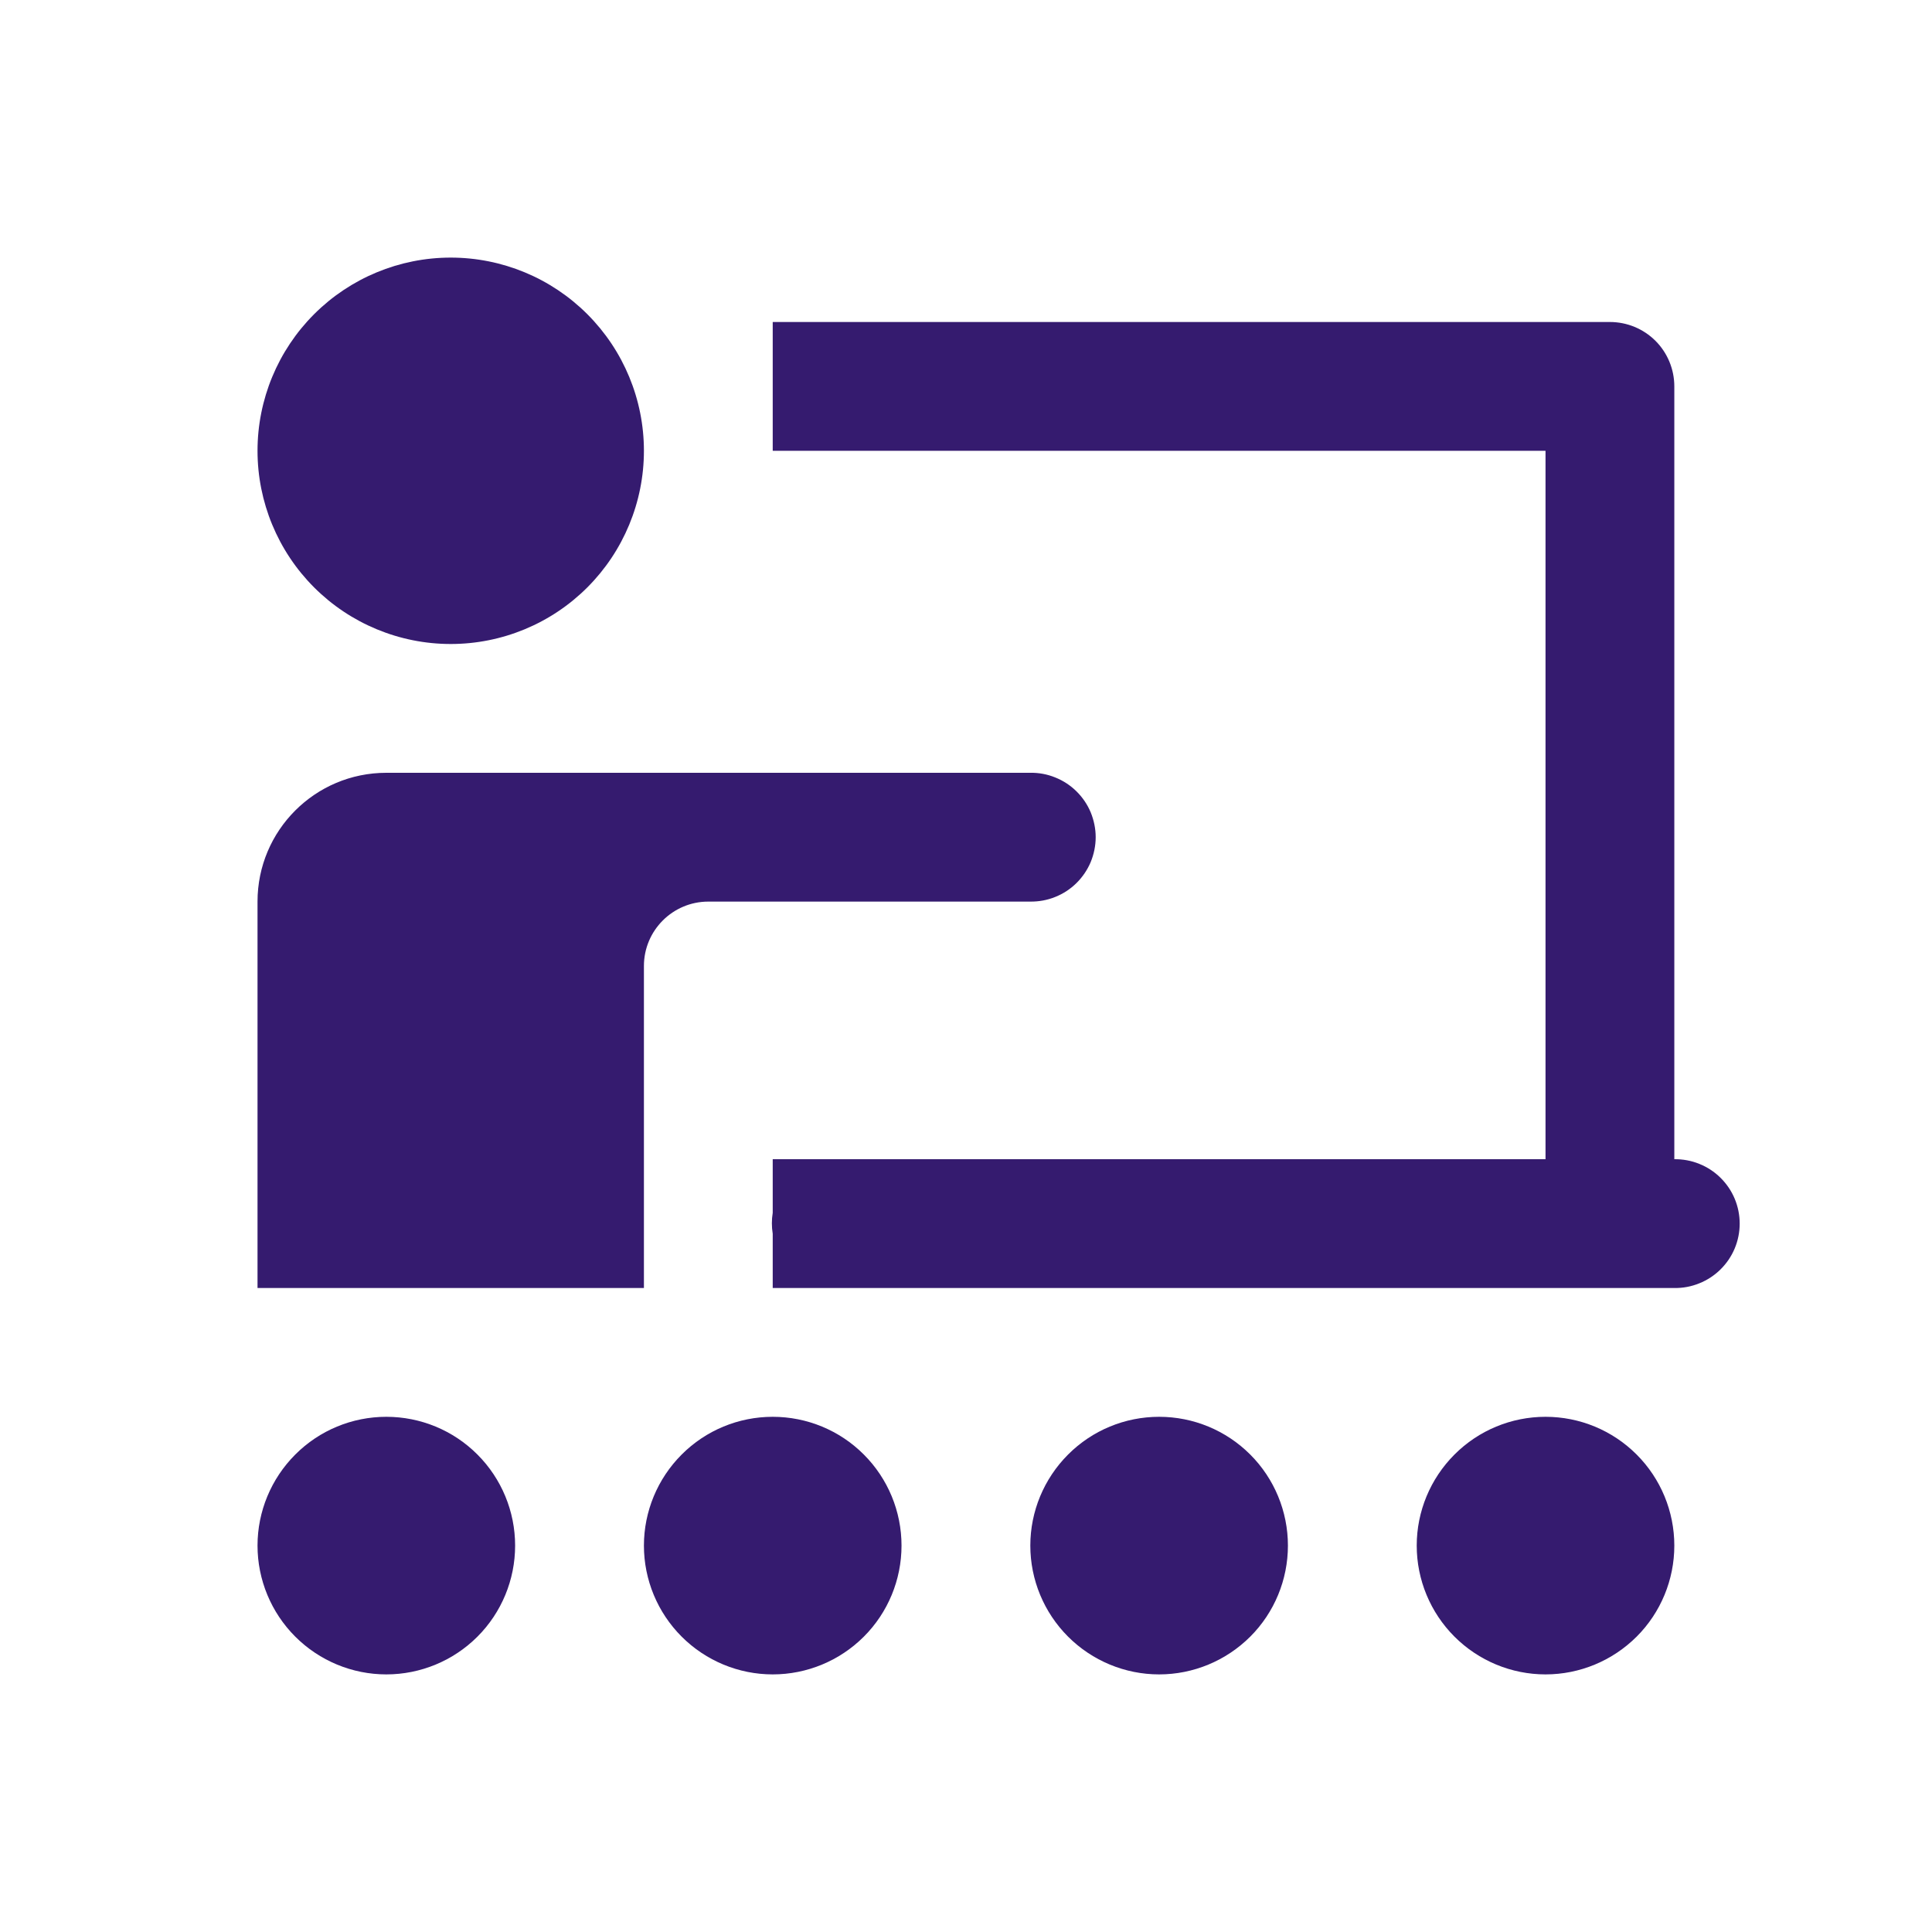 <svg width="24" height="24" viewBox="0 0 24 24" fill="none" xmlns="http://www.w3.org/2000/svg">
<path d="M5.599 3.2C4.963 3.2 4.352 3.453 3.902 3.903C3.452 4.353 3.199 4.963 3.199 5.6C3.199 6.236 3.452 6.847 3.902 7.297C4.352 7.747 4.963 8 5.599 8C6.236 8 6.846 7.747 7.296 7.297C7.746 6.847 7.999 6.236 7.999 5.6C7.999 4.963 7.746 4.353 7.296 3.903C6.846 3.453 6.236 3.2 5.599 3.2ZM9.599 4V5.6H19.199V14.4H9.599V15.066C9.585 15.152 9.585 15.24 9.599 15.326V16H19.999H20.799C20.905 16.002 21.011 15.982 21.109 15.942C21.207 15.903 21.297 15.844 21.372 15.77C21.448 15.695 21.508 15.607 21.549 15.509C21.59 15.411 21.611 15.306 21.611 15.2C21.611 15.094 21.59 14.989 21.549 14.891C21.508 14.793 21.448 14.705 21.372 14.63C21.297 14.556 21.207 14.497 21.109 14.458C21.011 14.418 20.905 14.399 20.799 14.4V4.8C20.799 4.588 20.715 4.384 20.565 4.234C20.415 4.084 20.211 4 19.999 4H9.599ZM4.799 9.6C3.915 9.6 3.199 10.316 3.199 11.2V16H7.999V12C7.999 11.558 8.358 11.2 8.799 11.2H9.599H12.799C12.905 11.201 13.011 11.182 13.109 11.142C13.207 11.103 13.297 11.044 13.372 10.97C13.448 10.895 13.508 10.806 13.549 10.709C13.589 10.611 13.611 10.506 13.611 10.4C13.611 10.294 13.589 10.189 13.549 10.091C13.508 9.993 13.448 9.905 13.372 9.83C13.297 9.756 13.207 9.697 13.109 9.658C13.011 9.618 12.905 9.598 12.799 9.6H9.599H7.199H4.799ZM4.799 17.6C4.375 17.6 3.968 17.768 3.668 18.069C3.368 18.369 3.199 18.776 3.199 19.2C3.199 19.624 3.368 20.031 3.668 20.331C3.968 20.631 4.375 20.8 4.799 20.8C5.224 20.8 5.631 20.631 5.931 20.331C6.231 20.031 6.399 19.624 6.399 19.2C6.399 18.776 6.231 18.369 5.931 18.069C5.631 17.768 5.224 17.6 4.799 17.6ZM9.599 17.6C9.175 17.6 8.768 17.768 8.468 18.069C8.168 18.369 7.999 18.776 7.999 19.2C7.999 19.624 8.168 20.031 8.468 20.331C8.768 20.631 9.175 20.8 9.599 20.8C10.024 20.8 10.431 20.631 10.731 20.331C11.031 20.031 11.199 19.624 11.199 19.2C11.199 18.776 11.031 18.369 10.731 18.069C10.431 17.768 10.024 17.6 9.599 17.6ZM14.399 17.6C13.975 17.6 13.568 17.768 13.268 18.069C12.968 18.369 12.799 18.776 12.799 19.2C12.799 19.624 12.968 20.031 13.268 20.331C13.568 20.631 13.975 20.8 14.399 20.8C14.824 20.8 15.23 20.631 15.531 20.331C15.831 20.031 15.999 19.624 15.999 19.2C15.999 18.776 15.831 18.369 15.531 18.069C15.23 17.768 14.824 17.6 14.399 17.6ZM19.199 17.6C18.775 17.6 18.368 17.768 18.068 18.069C17.768 18.369 17.599 18.776 17.599 19.2C17.599 19.624 17.768 20.031 18.068 20.331C18.368 20.631 18.775 20.8 19.199 20.8C19.624 20.8 20.03 20.631 20.331 20.331C20.631 20.031 20.799 19.624 20.799 19.2C20.799 18.776 20.631 18.369 20.331 18.069C20.03 17.768 19.624 17.6 19.199 17.6Z" fill="#351B6F"/>
</svg>
